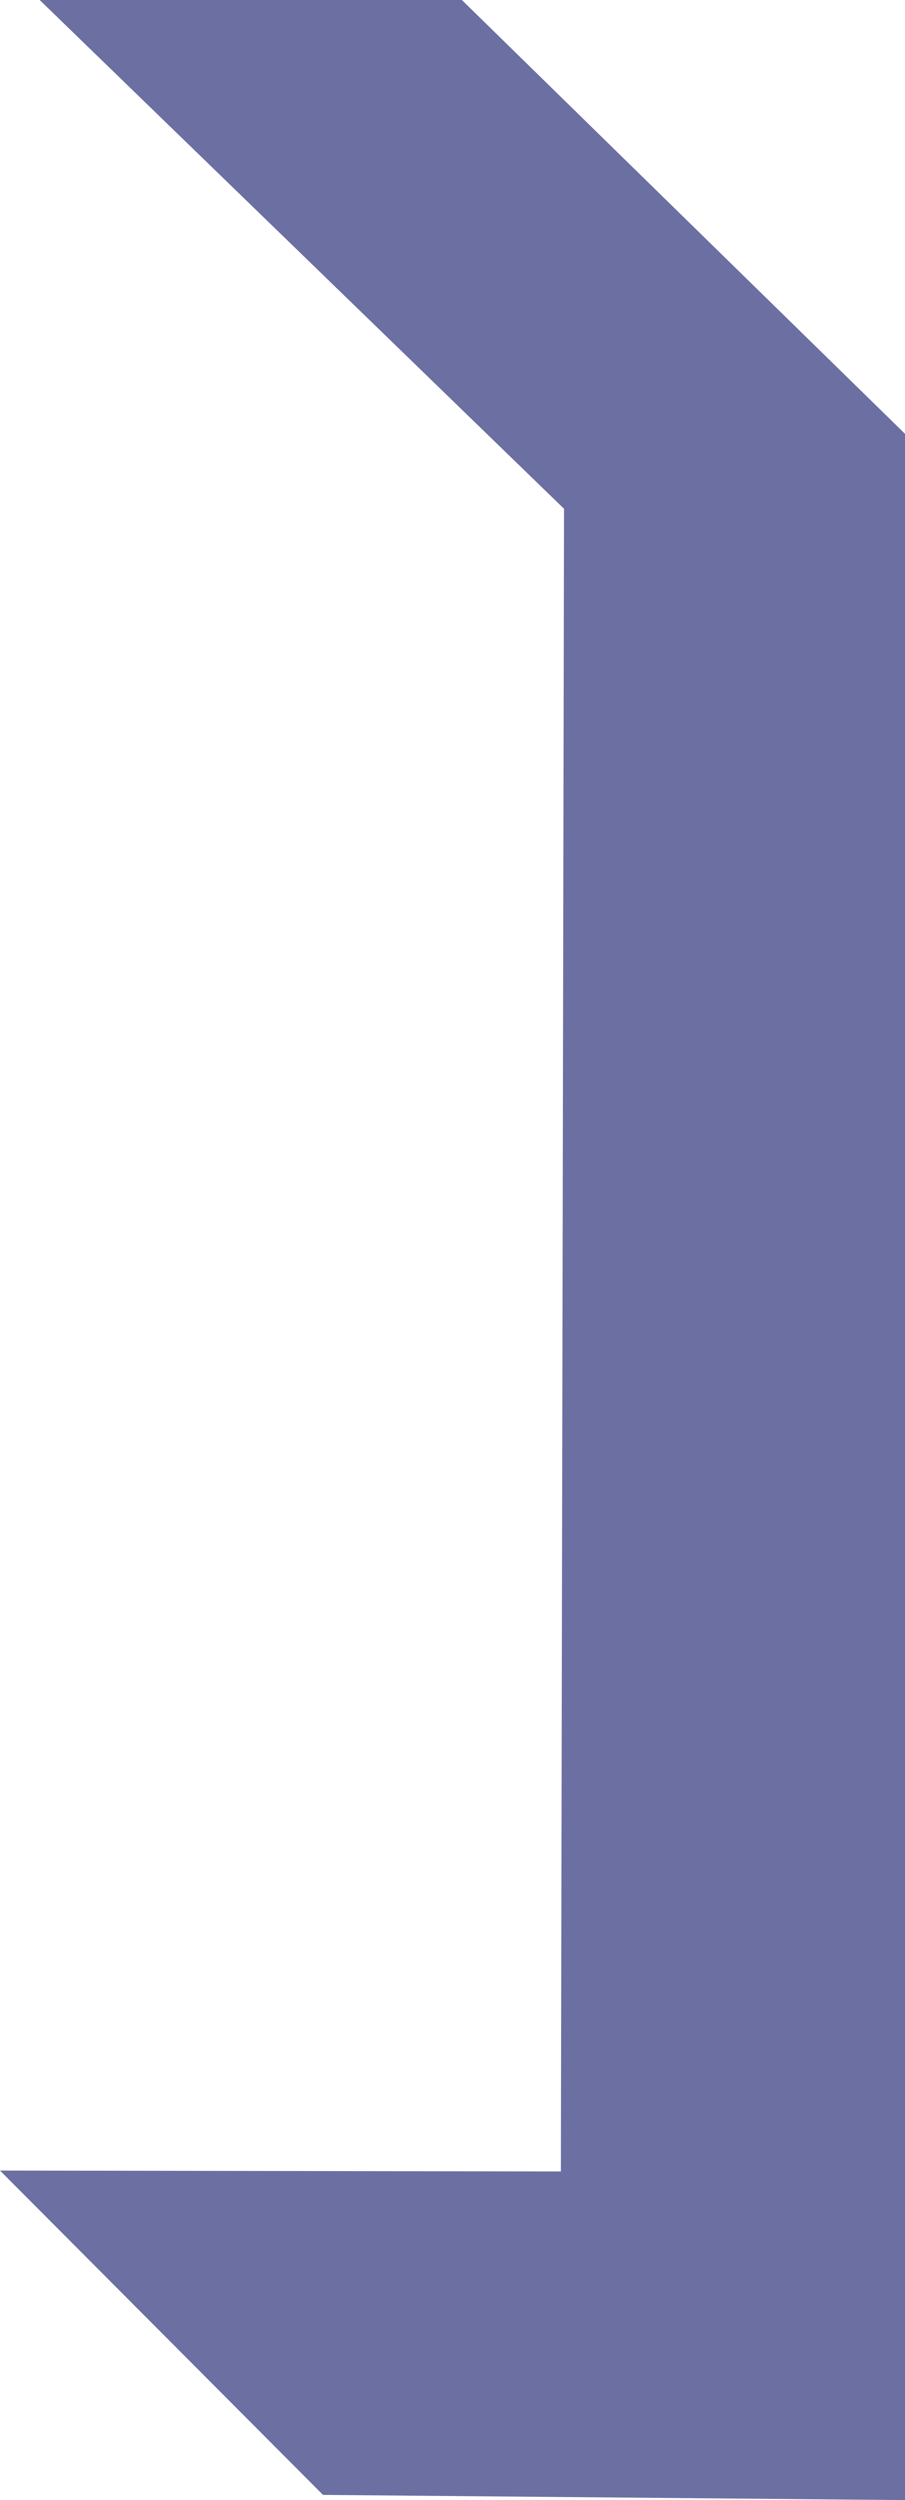 <?xml version="1.0" encoding="UTF-8"?>
<svg id="Layer_2" data-name="Layer 2" xmlns="http://www.w3.org/2000/svg" viewBox="0 0 48.81 134.74">
  <defs>
    <style>
      .cls-1 {
        fill: #6b6fa2;
        stroke-width: 0px;
      }
    </style>
  </defs>
  <g id="Layer_1-2" data-name="Layer 1">
    <g id="Group_91" data-name="Group 91">
      <path id="Path_75" data-name="Path 75" class="cls-1" d="m2.14,0l28.28,27.42-.17,89.61-30.25-.05,17.42,17.48,31.39.28V23.38L24.91,0H2.14Z"/>
    </g>
  </g>
</svg>